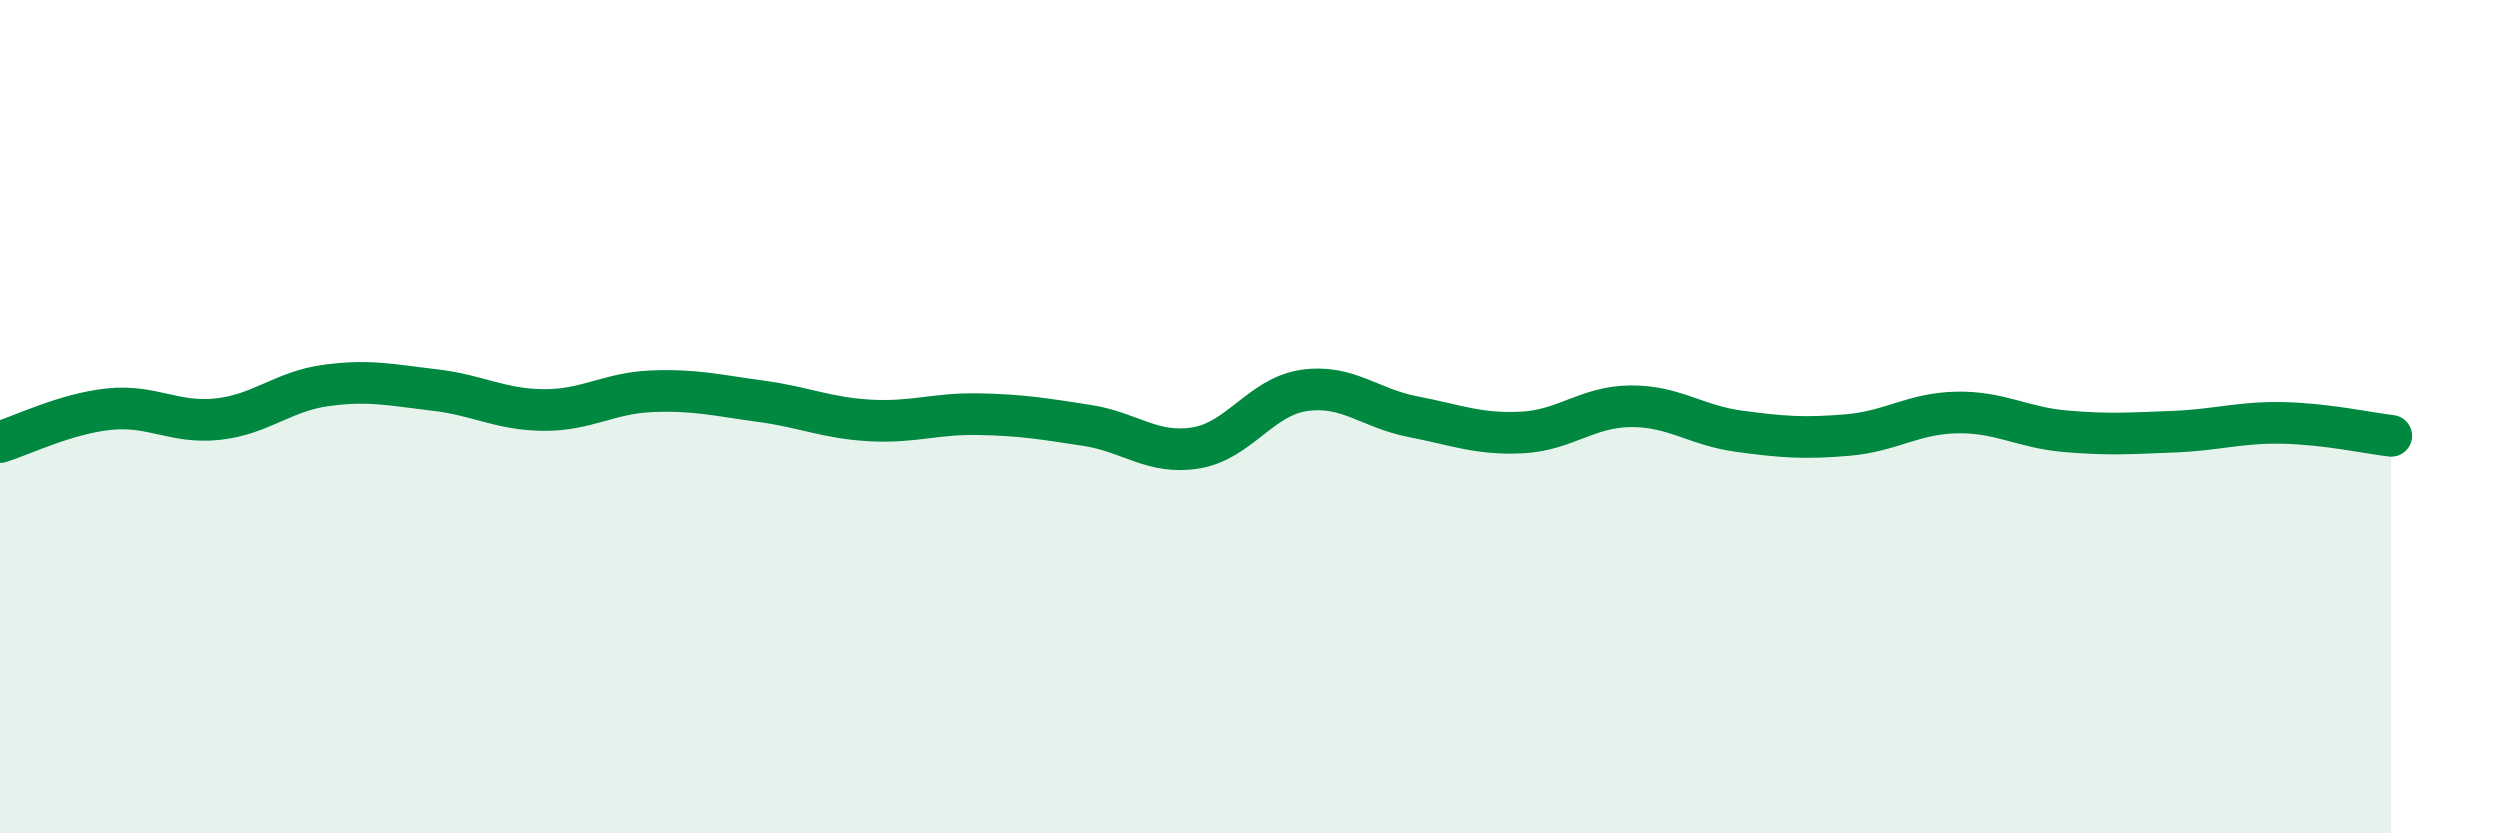 
    <svg width="60" height="20" viewBox="0 0 60 20" xmlns="http://www.w3.org/2000/svg">
      <path
        d="M 0,10.61 C 0.52,10.45 1.57,9.93 2.61,9.82 C 3.65,9.71 4.18,10.17 5.22,10.06 C 6.26,9.95 6.79,9.39 7.83,9.25 C 8.87,9.11 9.39,9.24 10.43,9.36 C 11.47,9.48 12,9.83 13.04,9.84 C 14.08,9.85 14.61,9.43 15.65,9.39 C 16.69,9.35 17.22,9.49 18.26,9.63 C 19.3,9.77 19.83,10.03 20.87,10.09 C 21.91,10.15 22.44,9.92 23.48,9.94 C 24.52,9.96 25.05,10.05 26.09,10.21 C 27.13,10.37 27.66,10.92 28.7,10.75 C 29.74,10.58 30.26,9.52 31.3,9.37 C 32.34,9.22 32.87,9.8 33.91,10 C 34.95,10.2 35.48,10.43 36.52,10.38 C 37.56,10.33 38.09,9.76 39.13,9.75 C 40.17,9.74 40.7,10.21 41.74,10.35 C 42.78,10.49 43.31,10.53 44.35,10.44 C 45.39,10.35 45.92,9.92 46.96,9.9 C 48,9.88 48.53,10.26 49.57,10.35 C 50.61,10.44 51.13,10.4 52.17,10.36 C 53.21,10.32 53.74,10.13 54.78,10.15 C 55.82,10.17 56.87,10.4 57.39,10.46L57.39 20L0 20Z"
        fill="#008740"
        opacity="0.1"
        stroke-linecap="round"
        stroke-linejoin="round"
      />
      <path
        d="M 0,10.61 C 0.52,10.45 1.57,9.93 2.61,9.82 C 3.65,9.71 4.18,10.17 5.22,10.06 C 6.26,9.95 6.79,9.39 7.83,9.25 C 8.87,9.11 9.39,9.24 10.43,9.36 C 11.47,9.48 12,9.83 13.04,9.84 C 14.08,9.85 14.61,9.43 15.65,9.39 C 16.69,9.35 17.22,9.49 18.26,9.63 C 19.3,9.77 19.83,10.03 20.87,10.09 C 21.91,10.15 22.44,9.92 23.48,9.94 C 24.52,9.96 25.05,10.05 26.09,10.21 C 27.13,10.37 27.66,10.92 28.7,10.75 C 29.74,10.58 30.26,9.52 31.3,9.37 C 32.34,9.22 32.87,9.8 33.91,10 C 34.95,10.2 35.48,10.43 36.52,10.38 C 37.56,10.33 38.09,9.76 39.13,9.75 C 40.17,9.74 40.7,10.21 41.74,10.35 C 42.78,10.49 43.31,10.53 44.35,10.44 C 45.39,10.35 45.92,9.92 46.96,9.9 C 48,9.88 48.53,10.26 49.57,10.35 C 50.61,10.44 51.13,10.4 52.17,10.36 C 53.21,10.32 53.74,10.13 54.78,10.15 C 55.82,10.17 56.87,10.4 57.39,10.46"
        stroke="#008740"
        stroke-width="1"
        fill="none"
        stroke-linecap="round"
        stroke-linejoin="round"
      />
    </svg>
  